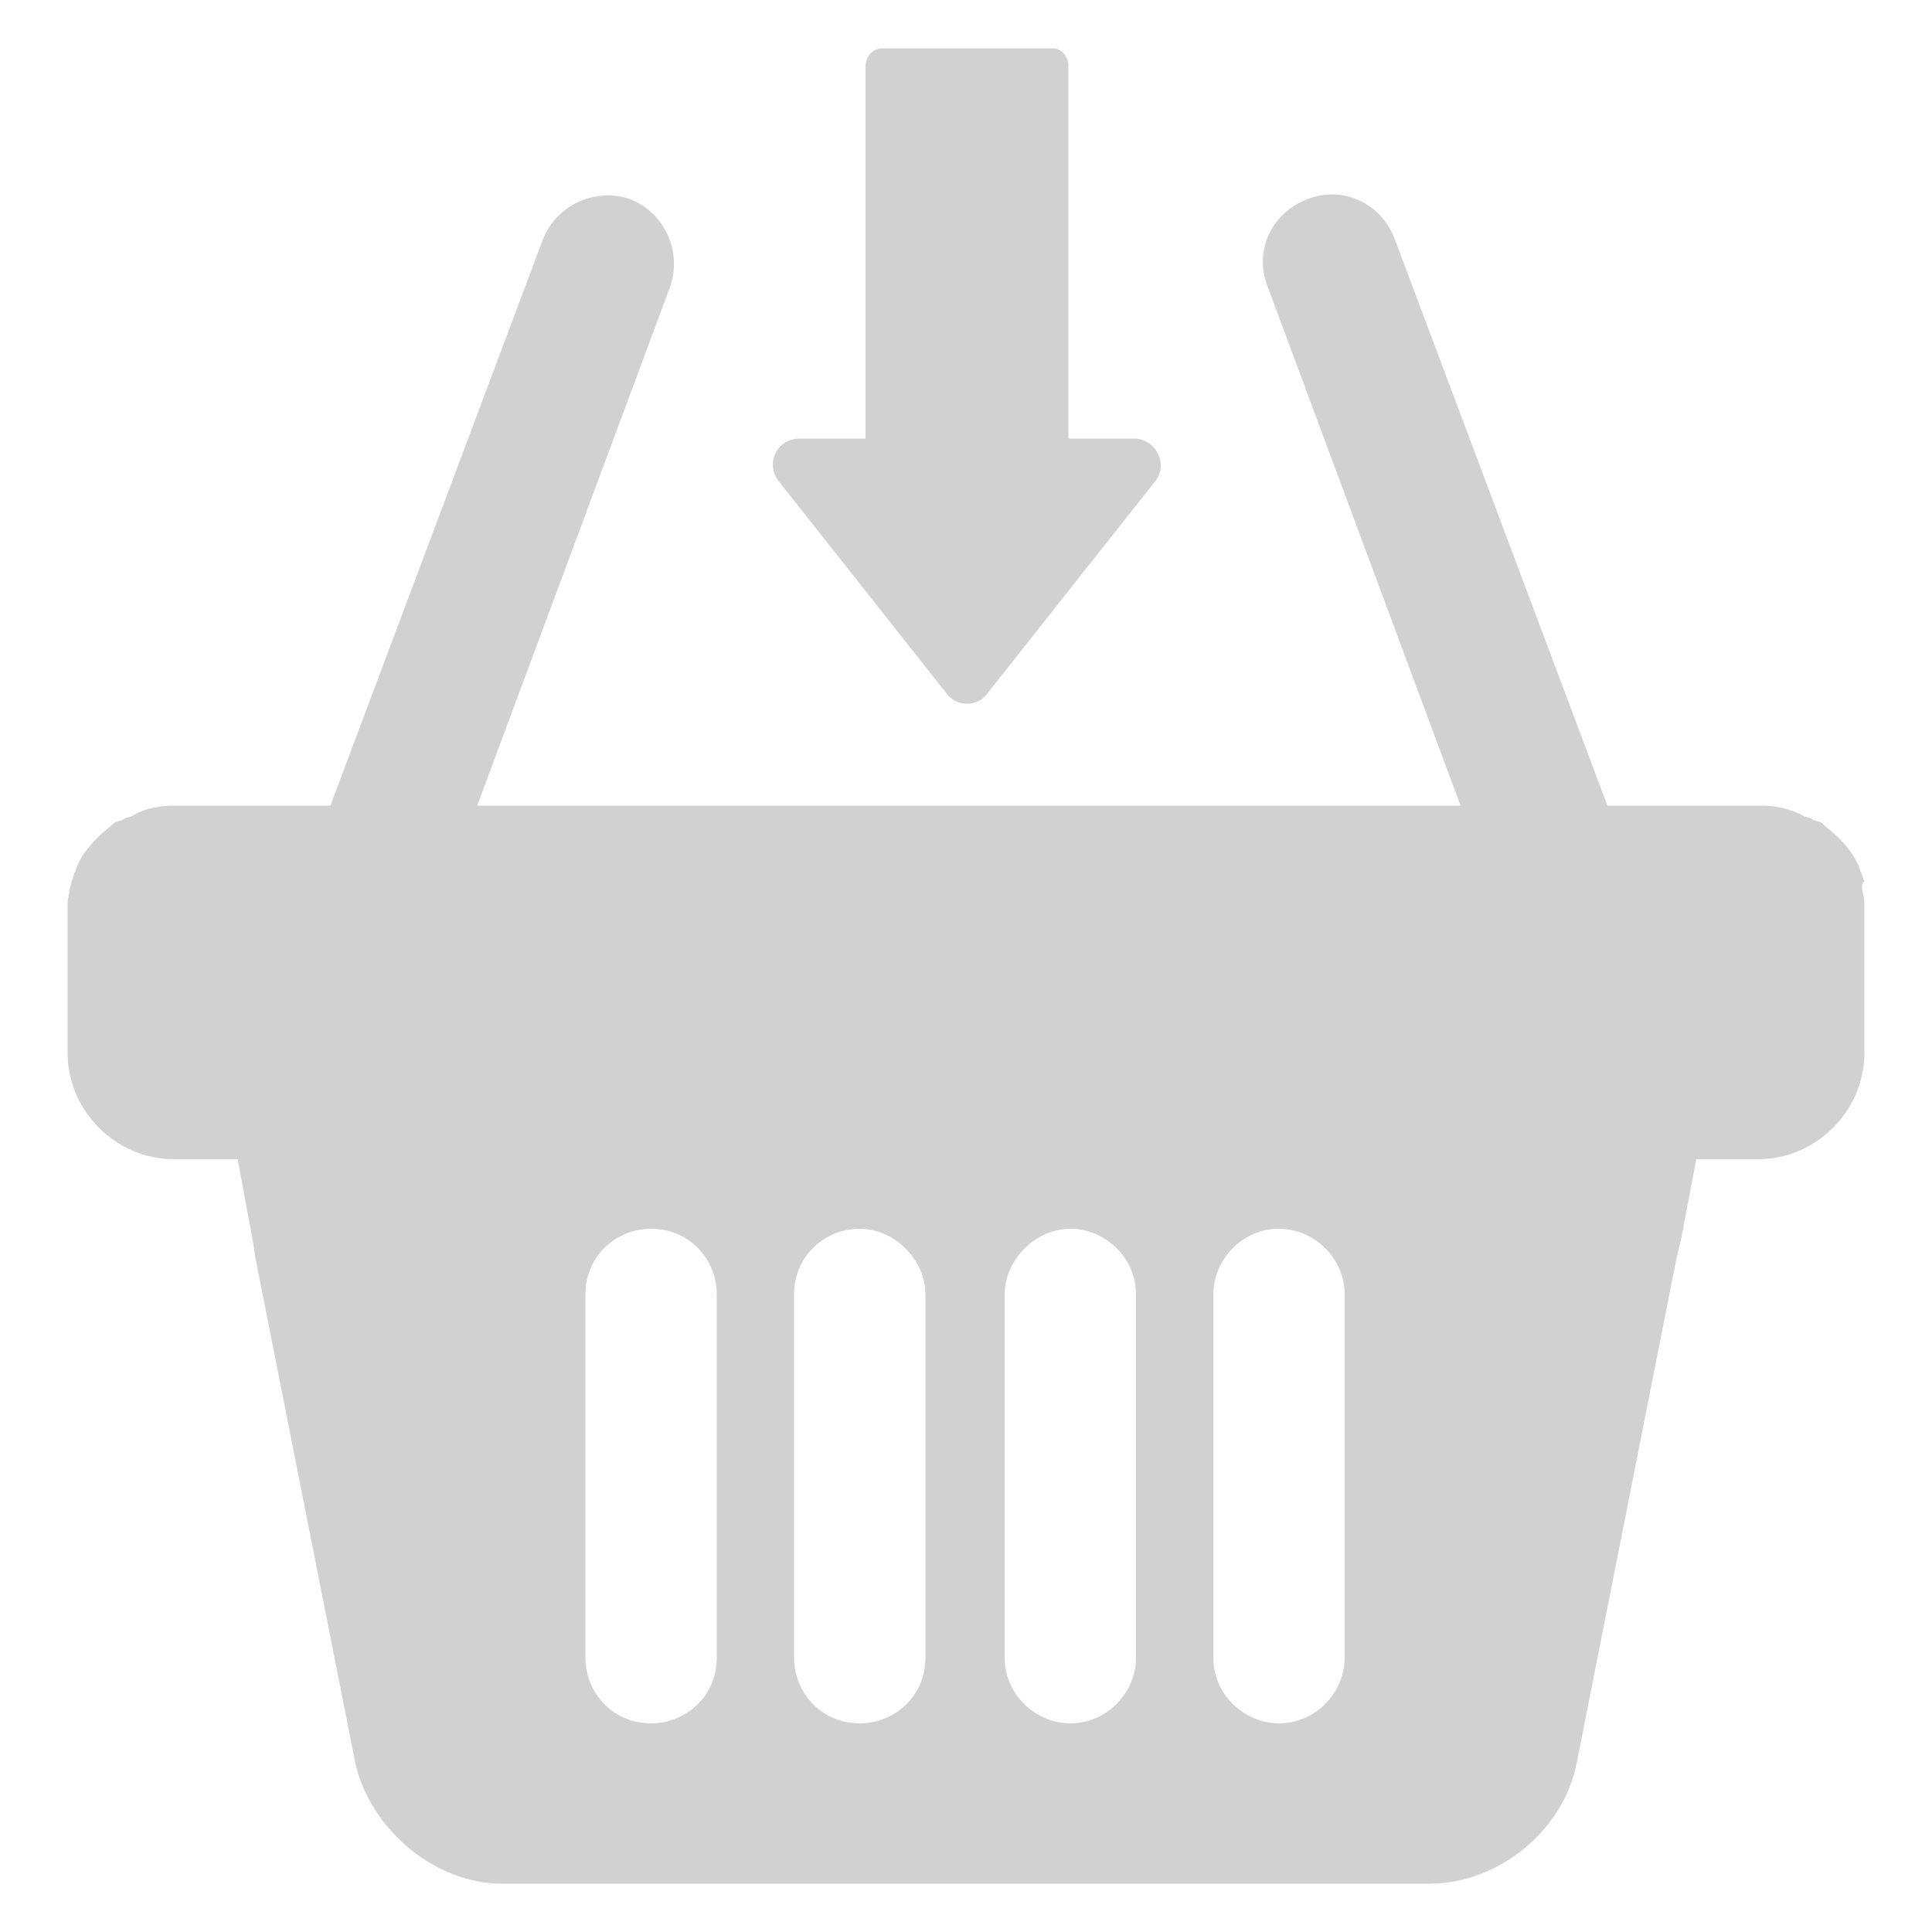 <svg xmlns:x="http://ns.adobe.com/Extensibility/1.0/" xmlns:i="http://ns.adobe.com/AdobeIllustrator/10.0/" xmlns:graph="http://ns.adobe.com/Graphs/1.0/" xmlns="http://www.w3.org/2000/svg" xmlns:xlink="http://www.w3.org/1999/xlink" version="1.1" x="0px" y="0px" viewBox="0 0 100 100" enable-background="new 0 0 100 100" xml:space="preserve" aria-hidden="true" width="100px" height="100px" style="fill:url(#CerosGradient_idec786269b);"><defs><linearGradient class="cerosgradient" data-cerosgradient="true" id="CerosGradient_idec786269b" gradientUnits="userSpaceOnUse" x1="50%" y1="100%" x2="50%" y2="0%"><stop offset="0%" stop-color="#D1D1D1"/><stop offset="100%" stop-color="#D1D1D1"/></linearGradient><linearGradient/></defs><path d="M55.3,3.4v19.3h3.4c1.1,0,1.8,1.3,1.1,2.2l-8.7,11c-0.5,0.7-1.6,0.7-2.1,0l-8.7-11c-0.7-0.9-0.1-2.2,1.1-2.2h3.4V3.4  c0-0.5,0.4-0.9,0.9-0.9h8.8C54.9,2.5,55.3,2.9,55.3,3.4z M96.4,46.1c0,0.1,0.1,0.4,0.1,0.6c0,0.2,0,0.4,0,0.6v7.2  c0,3-2.5,5.5-5.5,5.5h-3.2l-0.8,4.2L86.8,65l-5.2,26.3c-0.7,3.5-4.1,6.2-7.6,6.2h-2.3h-15c-1.5,0-3.5,0-5.5,0v0h-2.8v0  c-1.9,0-3.8,0-5.2,0h-15H26c-3.5,0-6.8-2.8-7.6-6.2L13.2,65l-0.1-0.7L12.3,60H9c-3,0-5.5-2.5-5.5-5.5v-7.2c0-0.2,0-0.4,0-0.6  c0-0.2,0.1-0.5,0.1-0.6c0-0.1,0.1-0.4,0.1-0.5c0.1-0.1,0.1-0.4,0.2-0.5c0.2-0.7,0.7-1.3,1.2-1.8c0.2-0.2,0.6-0.5,0.8-0.7  c0.1-0.1,0.4-0.1,0.5-0.2c0.1-0.1,0.4-0.1,0.5-0.2c0.7-0.4,1.4-0.5,2.2-0.5h4.7h1.4h1.9l11-29.3c0.7-1.8,2.7-2.7,4.5-2.1  c1.8,0.7,2.7,2.7,2.1,4.5l-10,26.9h1.5h22.4h1.2h0.7h0.9h22.7h1.5l-10-26.9c-0.7-1.8,0.2-3.8,2.1-4.5c1.8-0.7,3.8,0.2,4.5,2.1  l11,29.3h0.7h2.5h4.7c0.7,0,1.4,0.1,2.2,0.5c0.1,0.1,0.4,0.1,0.5,0.2c0.1,0.1,0.4,0.1,0.5,0.2c0.2,0.2,0.6,0.5,0.8,0.7  c0.5,0.5,1,1.1,1.2,1.8c0.1,0.1,0.1,0.4,0.2,0.5C96.3,45.8,96.4,46,96.4,46.1z M37.1,67c0-1.8-1.4-3.4-3.4-3.4  c-1.8,0-3.4,1.4-3.4,3.4v13.2v5.6c0,1.8,1.4,3.4,3.4,3.4c1.8,0,3.4-1.4,3.4-3.4V72.4V67z M47.9,67c0-1.8-1.6-3.4-3.4-3.4  c-1.8,0-3.4,1.4-3.4,3.4v13.2v5.6c0,1.8,1.4,3.4,3.4,3.4c1.8,0,3.4-1.4,3.4-3.4V72.4V67z M58.8,67c0-1.9-1.6-3.4-3.4-3.4  c-1.8,0-3.4,1.6-3.4,3.4v5.4v13.4c0,1.9,1.6,3.4,3.4,3.4c1.9,0,3.4-1.6,3.4-3.4v-5.6V67z M69.6,67c0-1.9-1.6-3.4-3.4-3.4  c-1.9,0-3.4,1.6-3.4,3.4v5.4v13.4c0,1.9,1.6,3.4,3.4,3.4c1.9,0,3.4-1.6,3.4-3.4v-5.6V67z" style="fill:url(#CerosGradient_idec786269b);"/></svg>